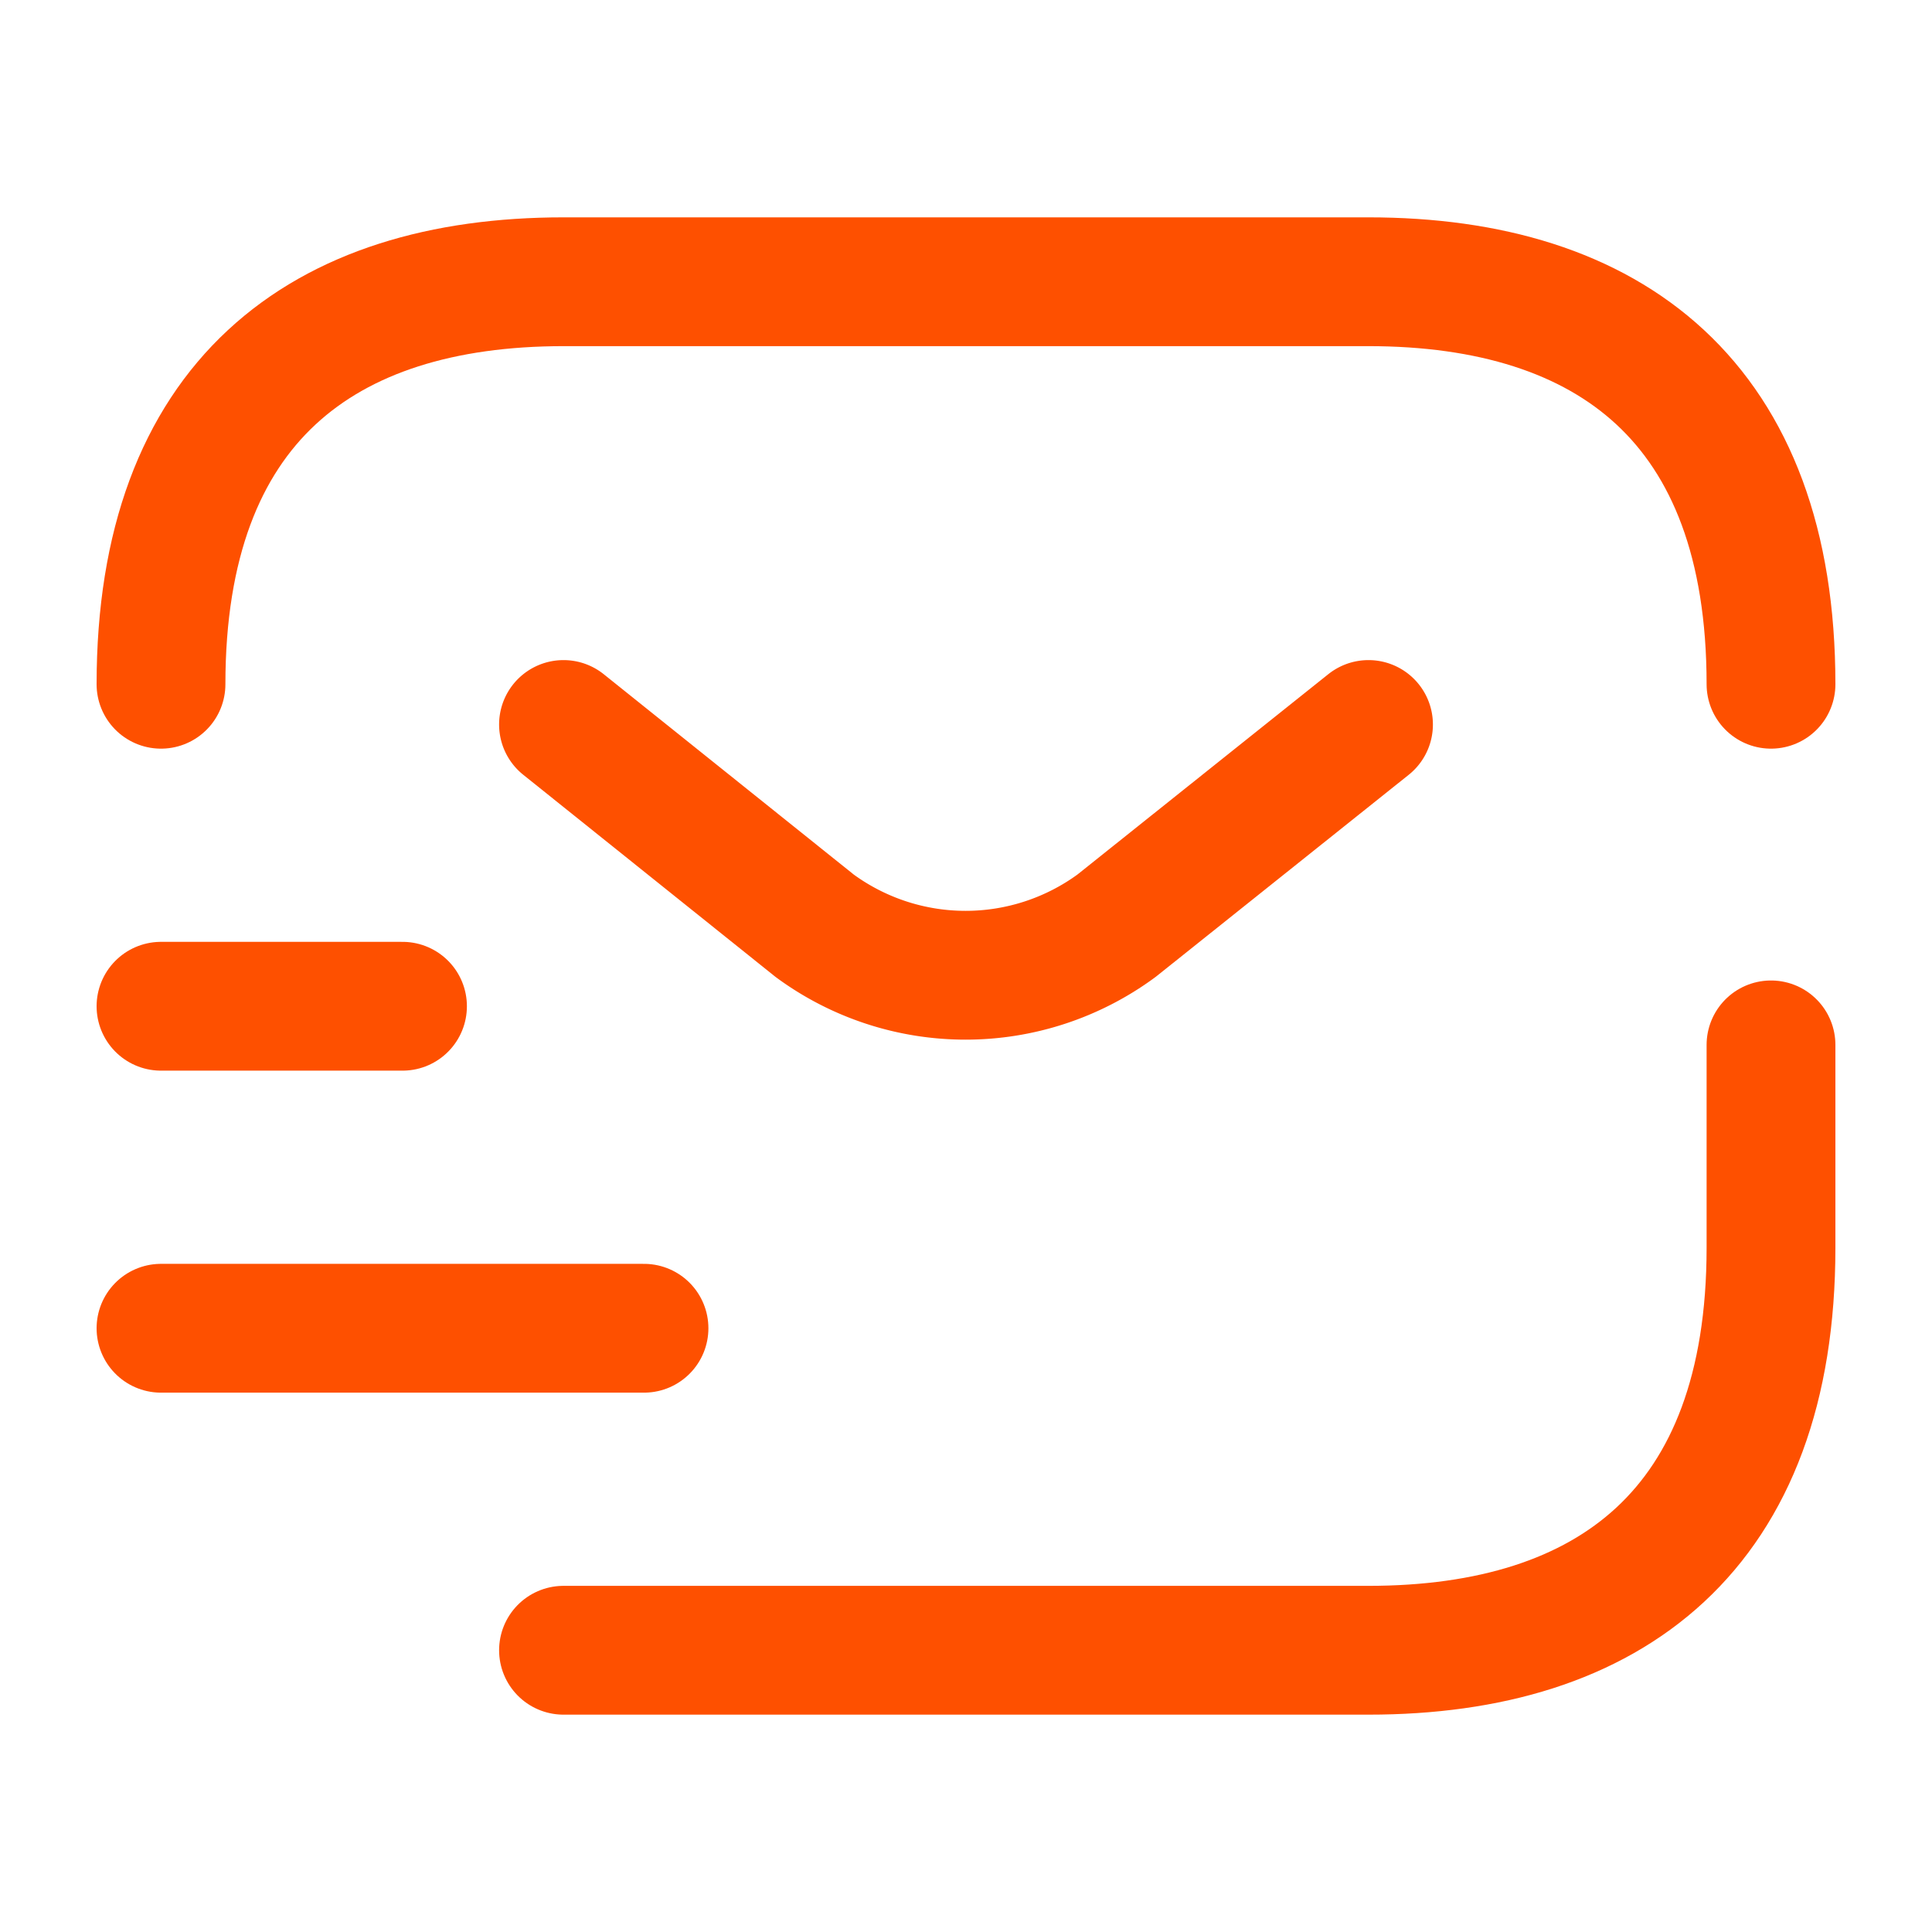 <svg xmlns="http://www.w3.org/2000/svg" width="30" height="30" viewBox="0 0 30 30">
  <g id="vuesax_broken_sms-tracking" data-name="vuesax/broken/sms-tracking" transform="translate(-620 -327)">
    <g id="sms-tracking" transform="translate(620 327)">
      <path id="Vector" d="M18.75,0V3.15c0,4.375-2.5,6.25-6.25,6.25H0" transform="translate(8.75 16.225)" fill="none" stroke="#fe5000" stroke-linecap="round" stroke-linejoin="round" stroke-width="2"/>
      <path id="Vector-2" data-name="Vector" d="M0,6.25C0,1.875,2.5,0,6.25,0h12.5C22.5,0,25,1.875,25,6.25" transform="translate(2.5 4.375)" fill="none" stroke="#fe5000" stroke-linecap="round" stroke-linejoin="round" stroke-width="2"/>
      <path id="Vector-3" data-name="Vector" d="M12.5,0,8.587,3.125a3.957,3.957,0,0,1-4.687,0L0,0" transform="translate(8.75 11.25)" fill="none" stroke="#fe5000" stroke-linecap="round" stroke-linejoin="round" stroke-width="2"/>
      <path id="Vector-4" data-name="Vector" d="M0,0H7.5" transform="translate(2.5 20.625)" fill="none" stroke="#fe5000" stroke-linecap="round" stroke-linejoin="round" stroke-width="2"/>
      <path id="Vector-5" data-name="Vector" d="M0,0H3.75" transform="translate(2.5 15.625)" fill="none" stroke="#fe5000" stroke-linecap="round" stroke-linejoin="round" stroke-width="2"/>
      <path id="Vector-6" data-name="Vector" d="M0,0H30V30H0Z" fill="none" opacity="0"/>
    </g>
  </g>
</svg>
